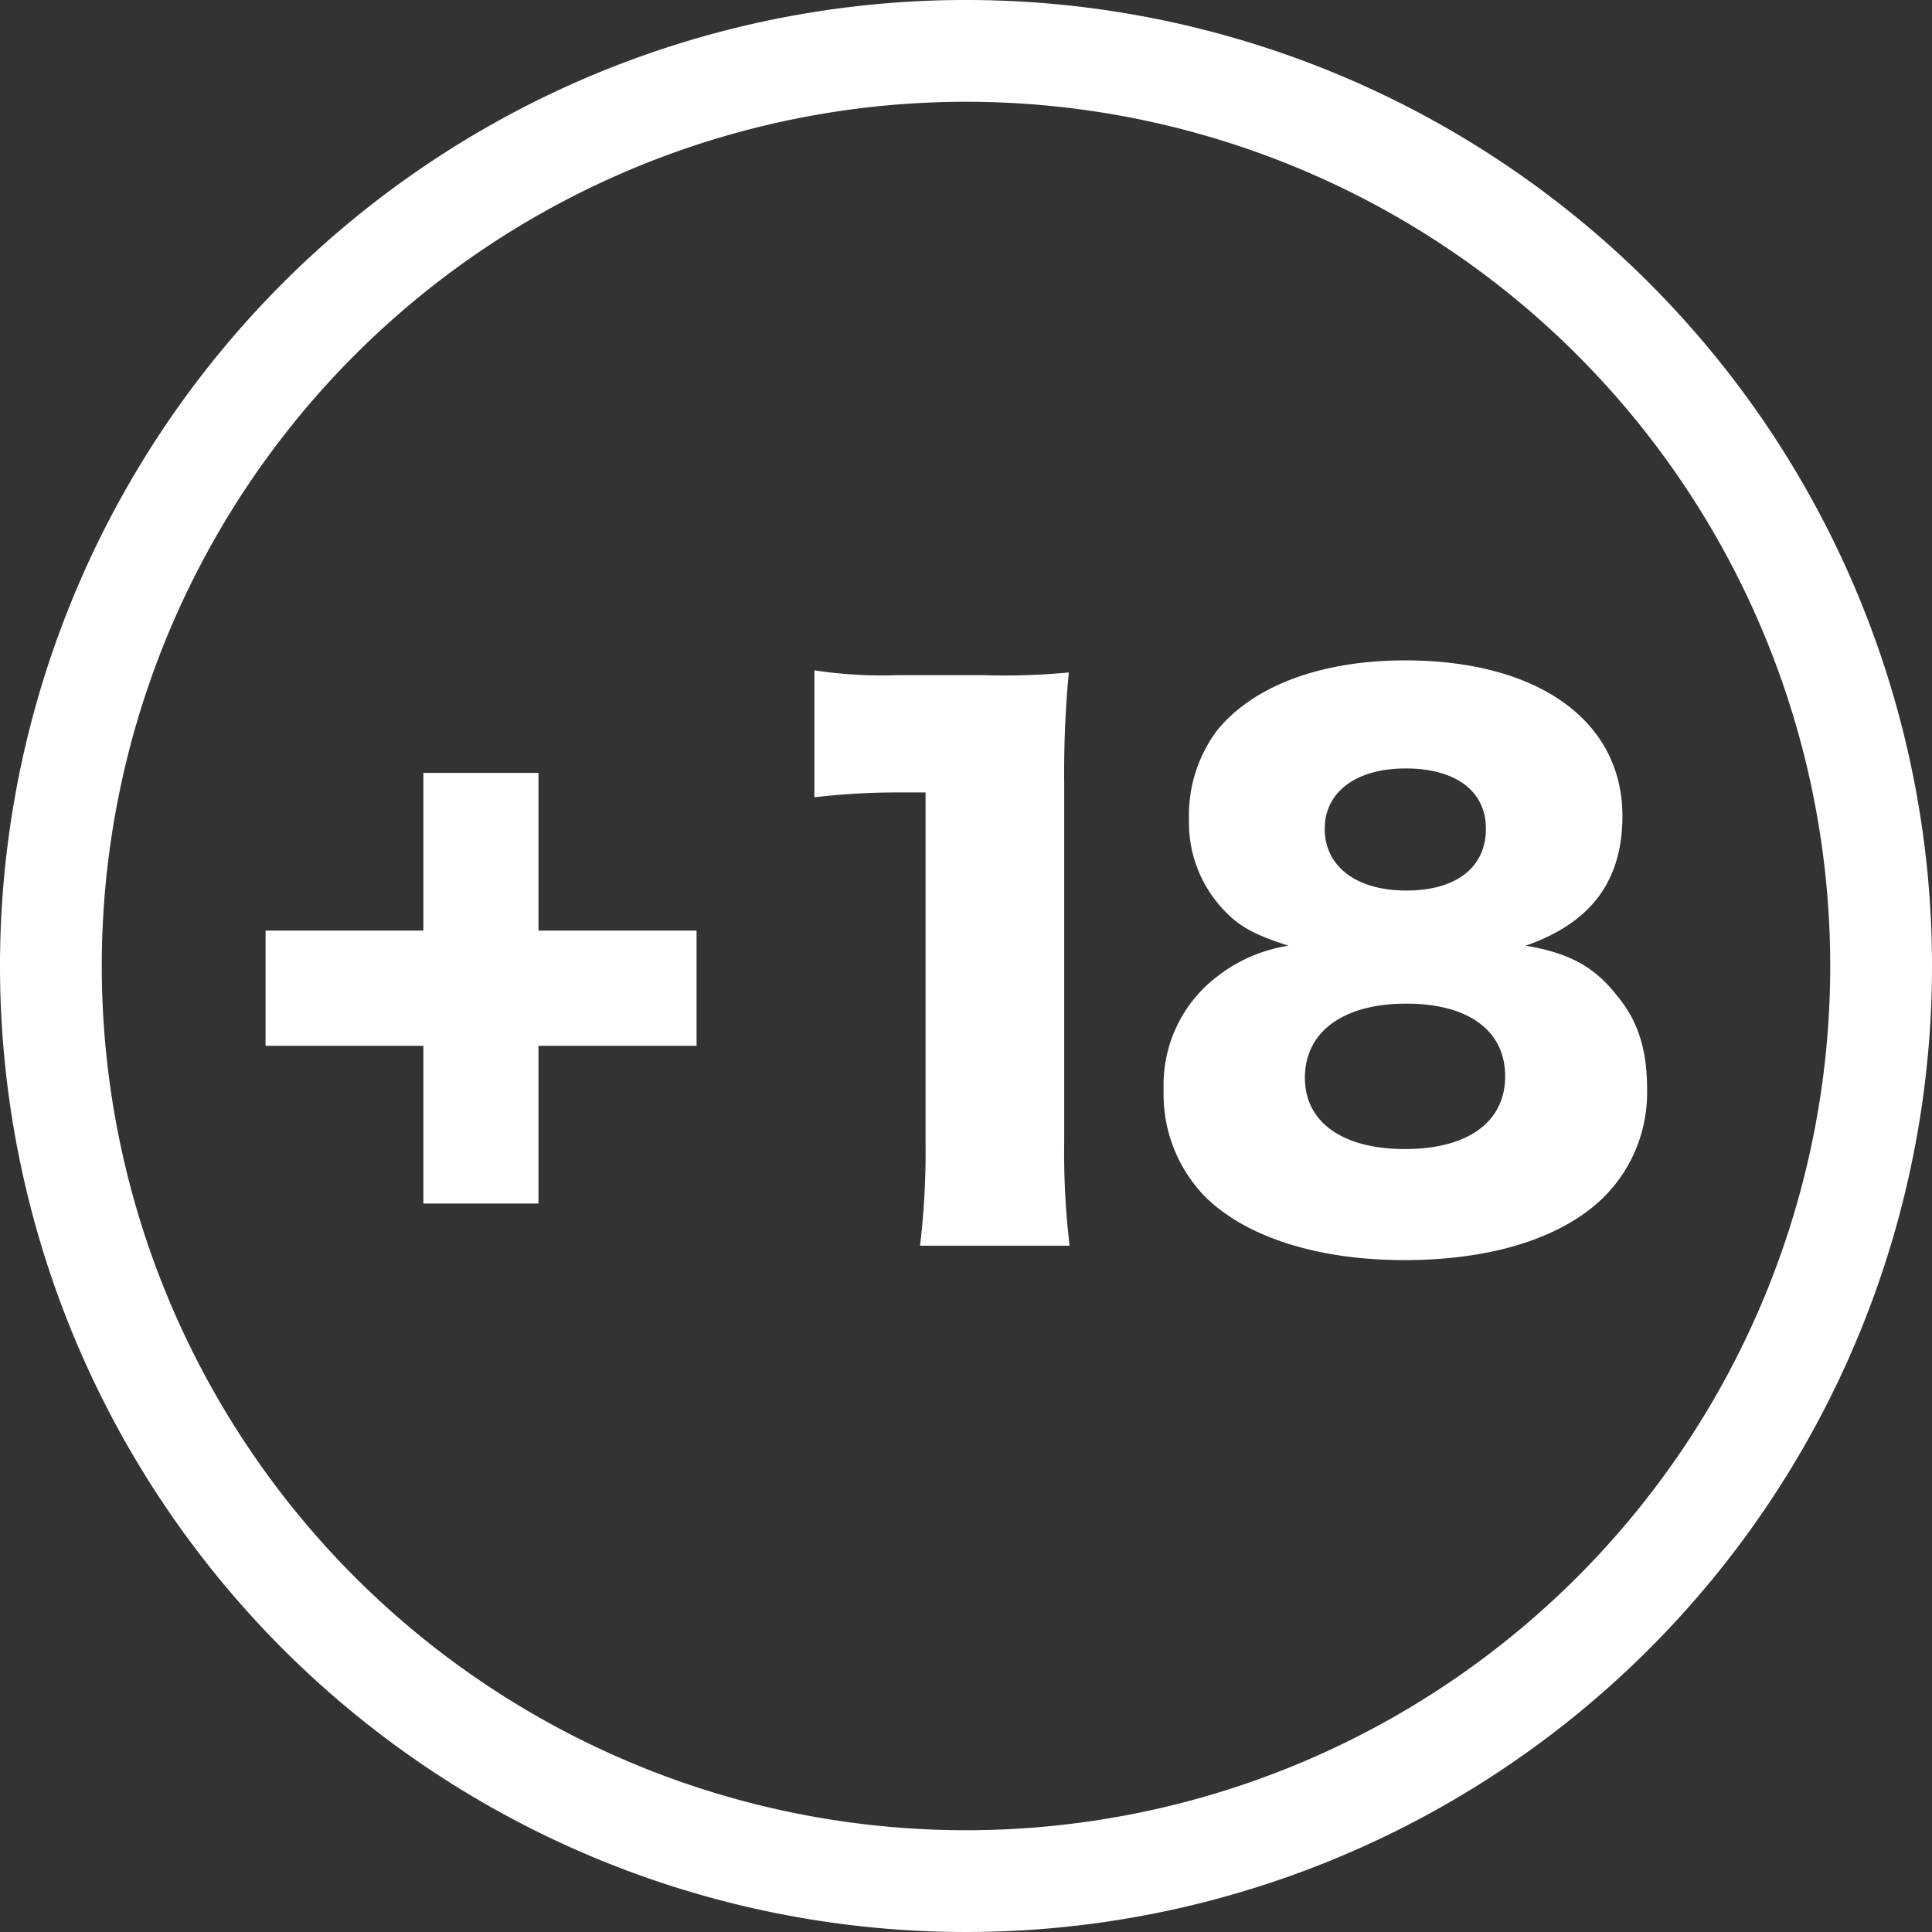 <?xml version="1.0" encoding="UTF-8"?> <svg xmlns="http://www.w3.org/2000/svg" id="layer" viewBox="0 0 199.7 199.7"><rect x="0" y="0" width="199.7" height="199.7" fill="#333333" stroke="none"/><defs><style>.cls-1{fill:#fff;}</style></defs><path class="cls-1" d="M99.85,0A99.85,99.85,0,1,0,199.7,99.85,99.84,99.84,0,0,0,99.85,0Zm0,189.18a89.33,89.33,0,1,1,89.33-89.33A89.32,89.32,0,0,1,99.85,189.18Z"></path><path class="cls-1" d="M55.66,124.4H43.76V108.1H27.45V96.19H43.76V79.89h11.9v16.3H72V108.1H55.66Z"></path><path class="cls-1" d="M84.18,69.29a46.66,46.66,0,0,0,8.51.5h9a71.27,71.27,0,0,0,8.79-.28A108.49,108.49,0,0,0,110,80.92v37.14a81.25,81.25,0,0,0,.56,10.7H95.1a82.18,82.18,0,0,0,.57-10.7V81.91H92.83a73.88,73.88,0,0,0-8.65.5Z"></path><path class="cls-1" d="M167.12,102.89c2.2,2.62,3.13,5.6,3.13,9.71a15.25,15.25,0,0,1-4.68,11.34c-4.33,4.11-11.56,6.31-20.42,6.31s-16.3-2.34-20.55-6.52a15.16,15.16,0,0,1-4.32-11.13A14.06,14.06,0,0,1,125.73,101a16,16,0,0,1,7.45-3.25c-3.55-1.14-5.18-2-6.88-3.9a13.07,13.07,0,0,1-3.4-9.08,14.64,14.64,0,0,1,2.91-9.28c3.75-4.61,10.76-7.23,19.42-7.23,13.74,0,22.47,6.23,22.47,16.09,0,6.73-3.27,11.06-10,13.4C162.17,98.5,164.79,99.91,167.12,102.89Zm-32.24,8.51c0,4.6,3.89,7.37,10.35,7.37s10.35-2.77,10.35-7.52-3.84-7.51-10.21-7.51C138.84,103.74,134.88,106.65,134.88,111.4Zm2.05-25.73c0,3.89,3.26,6.38,8.44,6.38s8.22-2.42,8.22-6.38-3.19-6.24-8.29-6.24S136.93,81.84,136.93,85.67Z"></path></svg> 